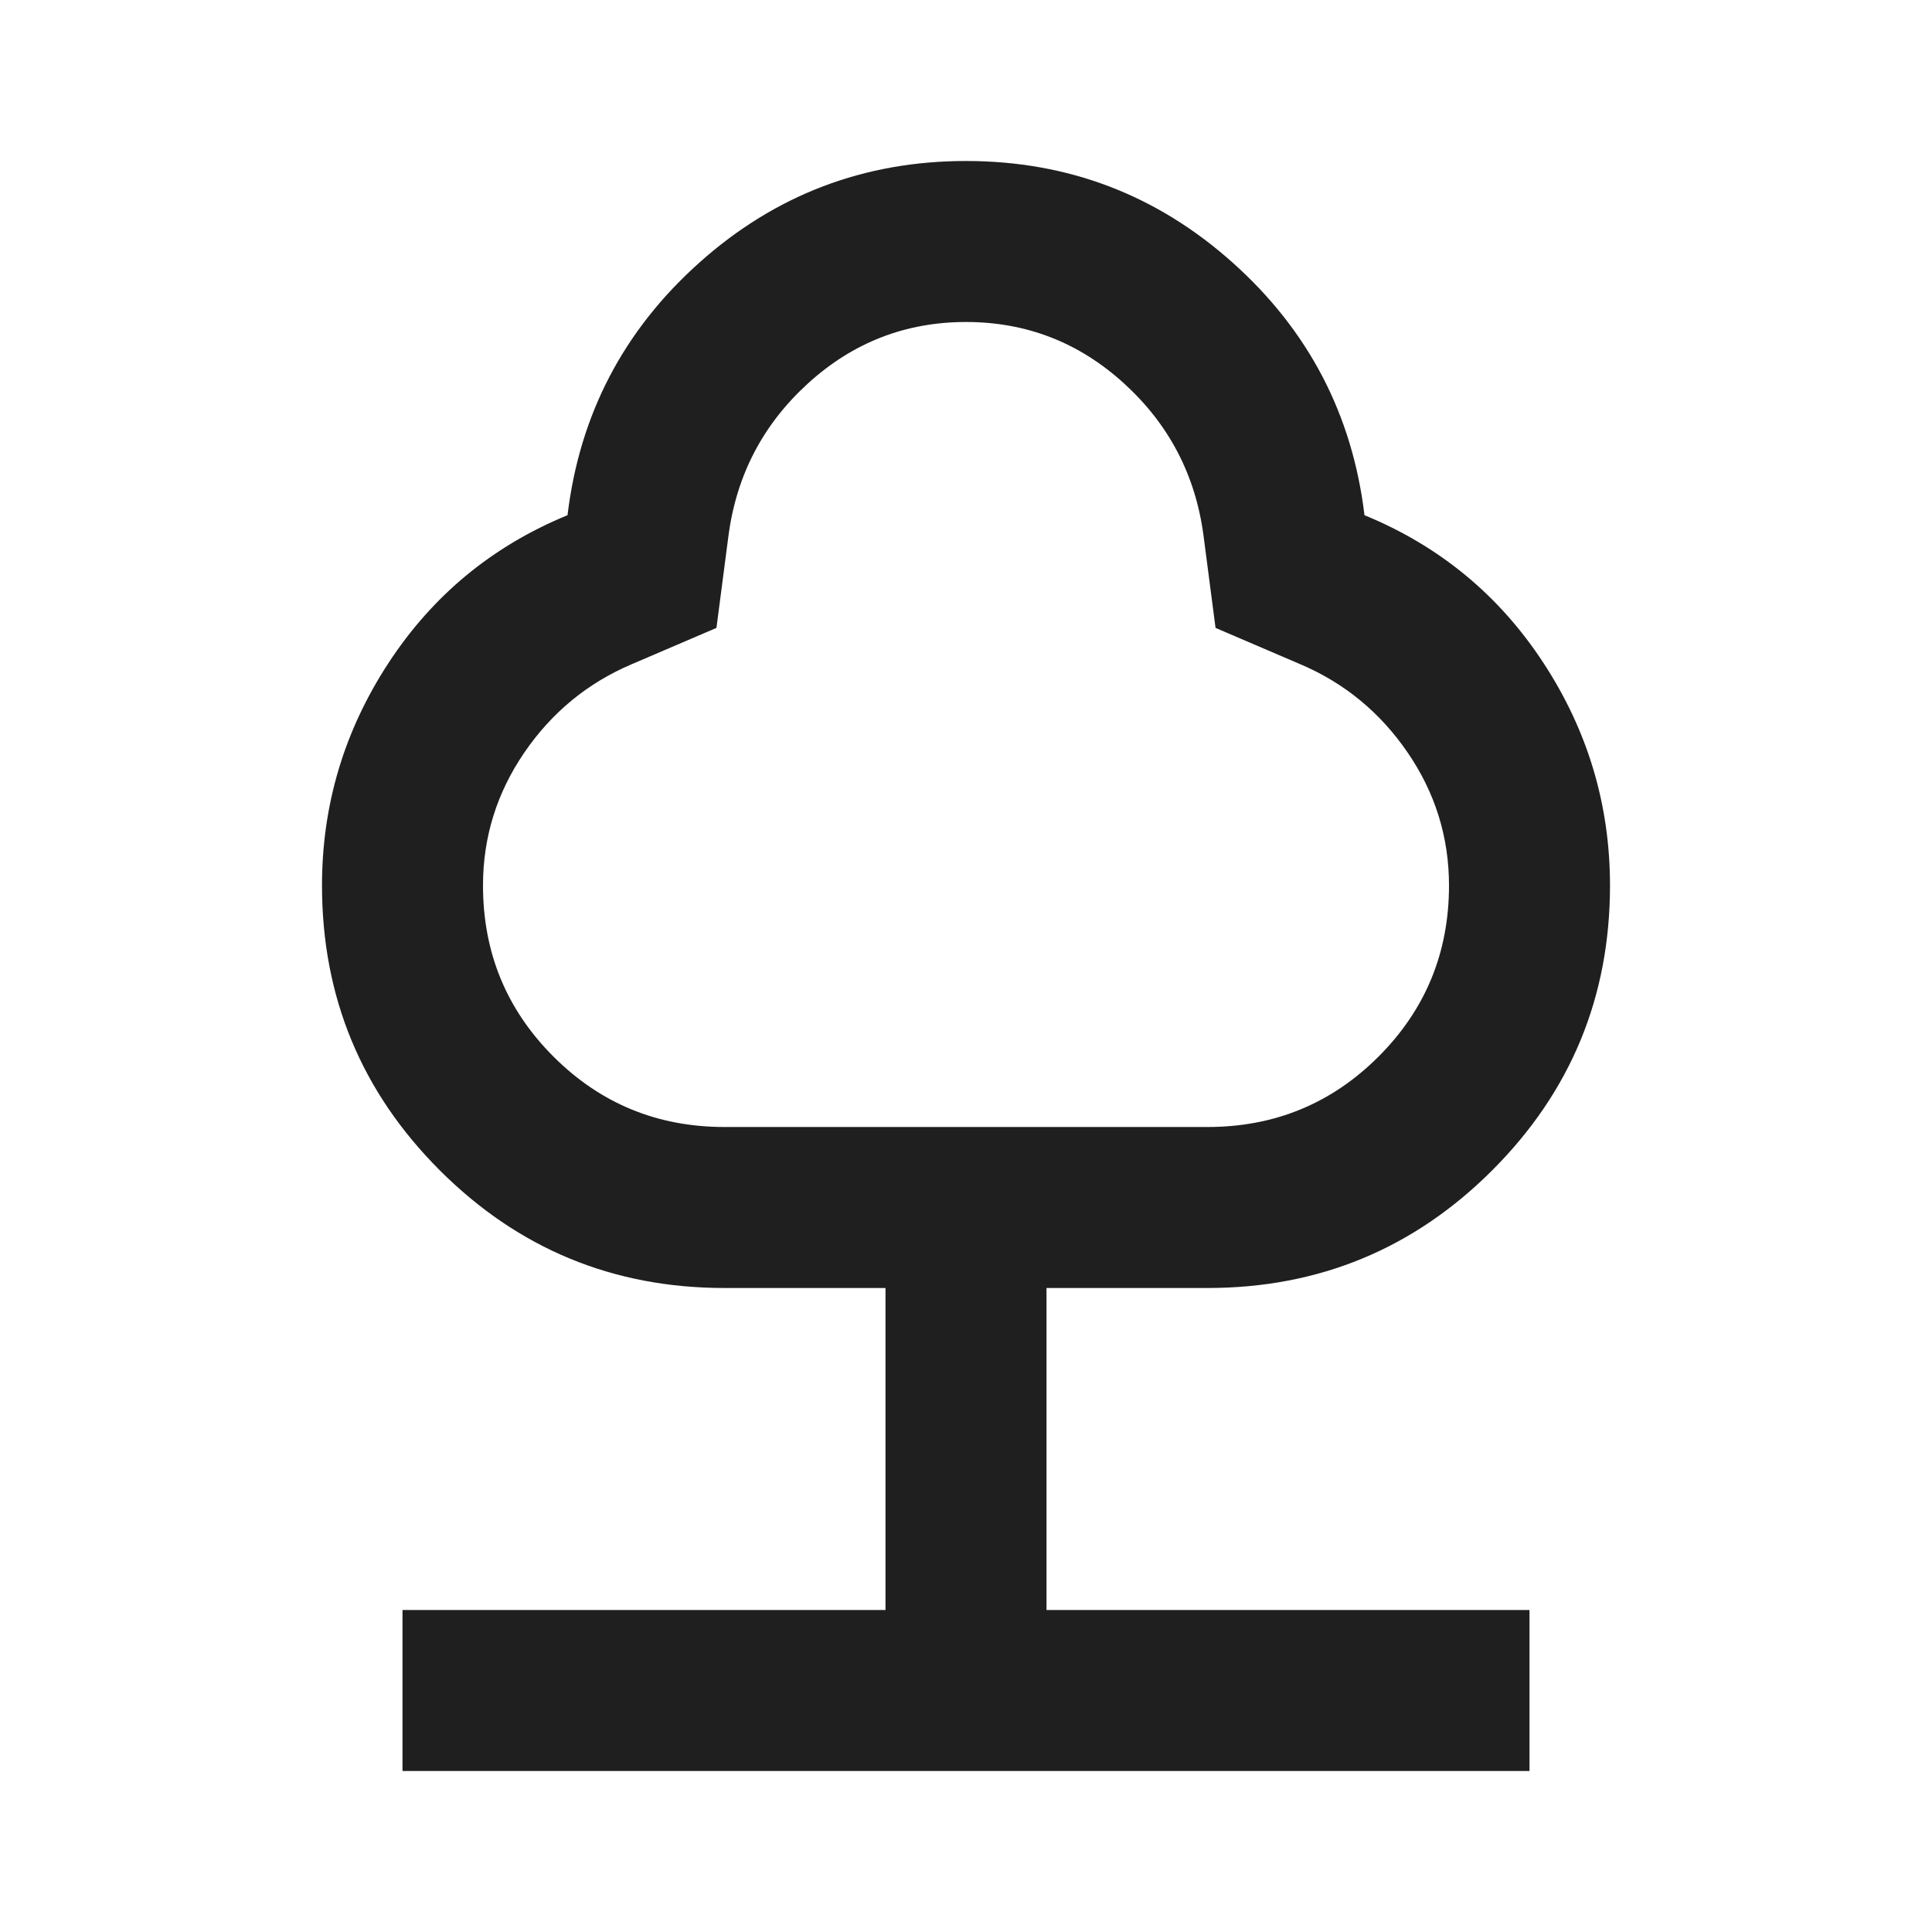 <svg fill="#1f1f1f" width="24px" viewBox="0 -960 960 960" height="24px" xmlns="http://www.w3.org/2000/svg"><path d="M200-80v-80h240v-160h-80q-83 0-141.5-58.5T160-520q0-60 33-110.5t89-73.5q9-75 65.5-125.5T480-880q76 0 132.5 50.5T678-704q56 23 89 73.5T800-520q0 83-58.5 141.5T600-320h-80v160h240v80H200Zm160-320h240q50 0 85-35t35-85q0-36-20.5-66T646-630l-42-18-6-46q-6-45-39.5-75.5T480-800q-45 0-78.5 30.5T362-694l-6 46-42 18q-33 14-53.5 44T240-520q0 50 35 85t85 35Zm120-200Z"></path></svg>